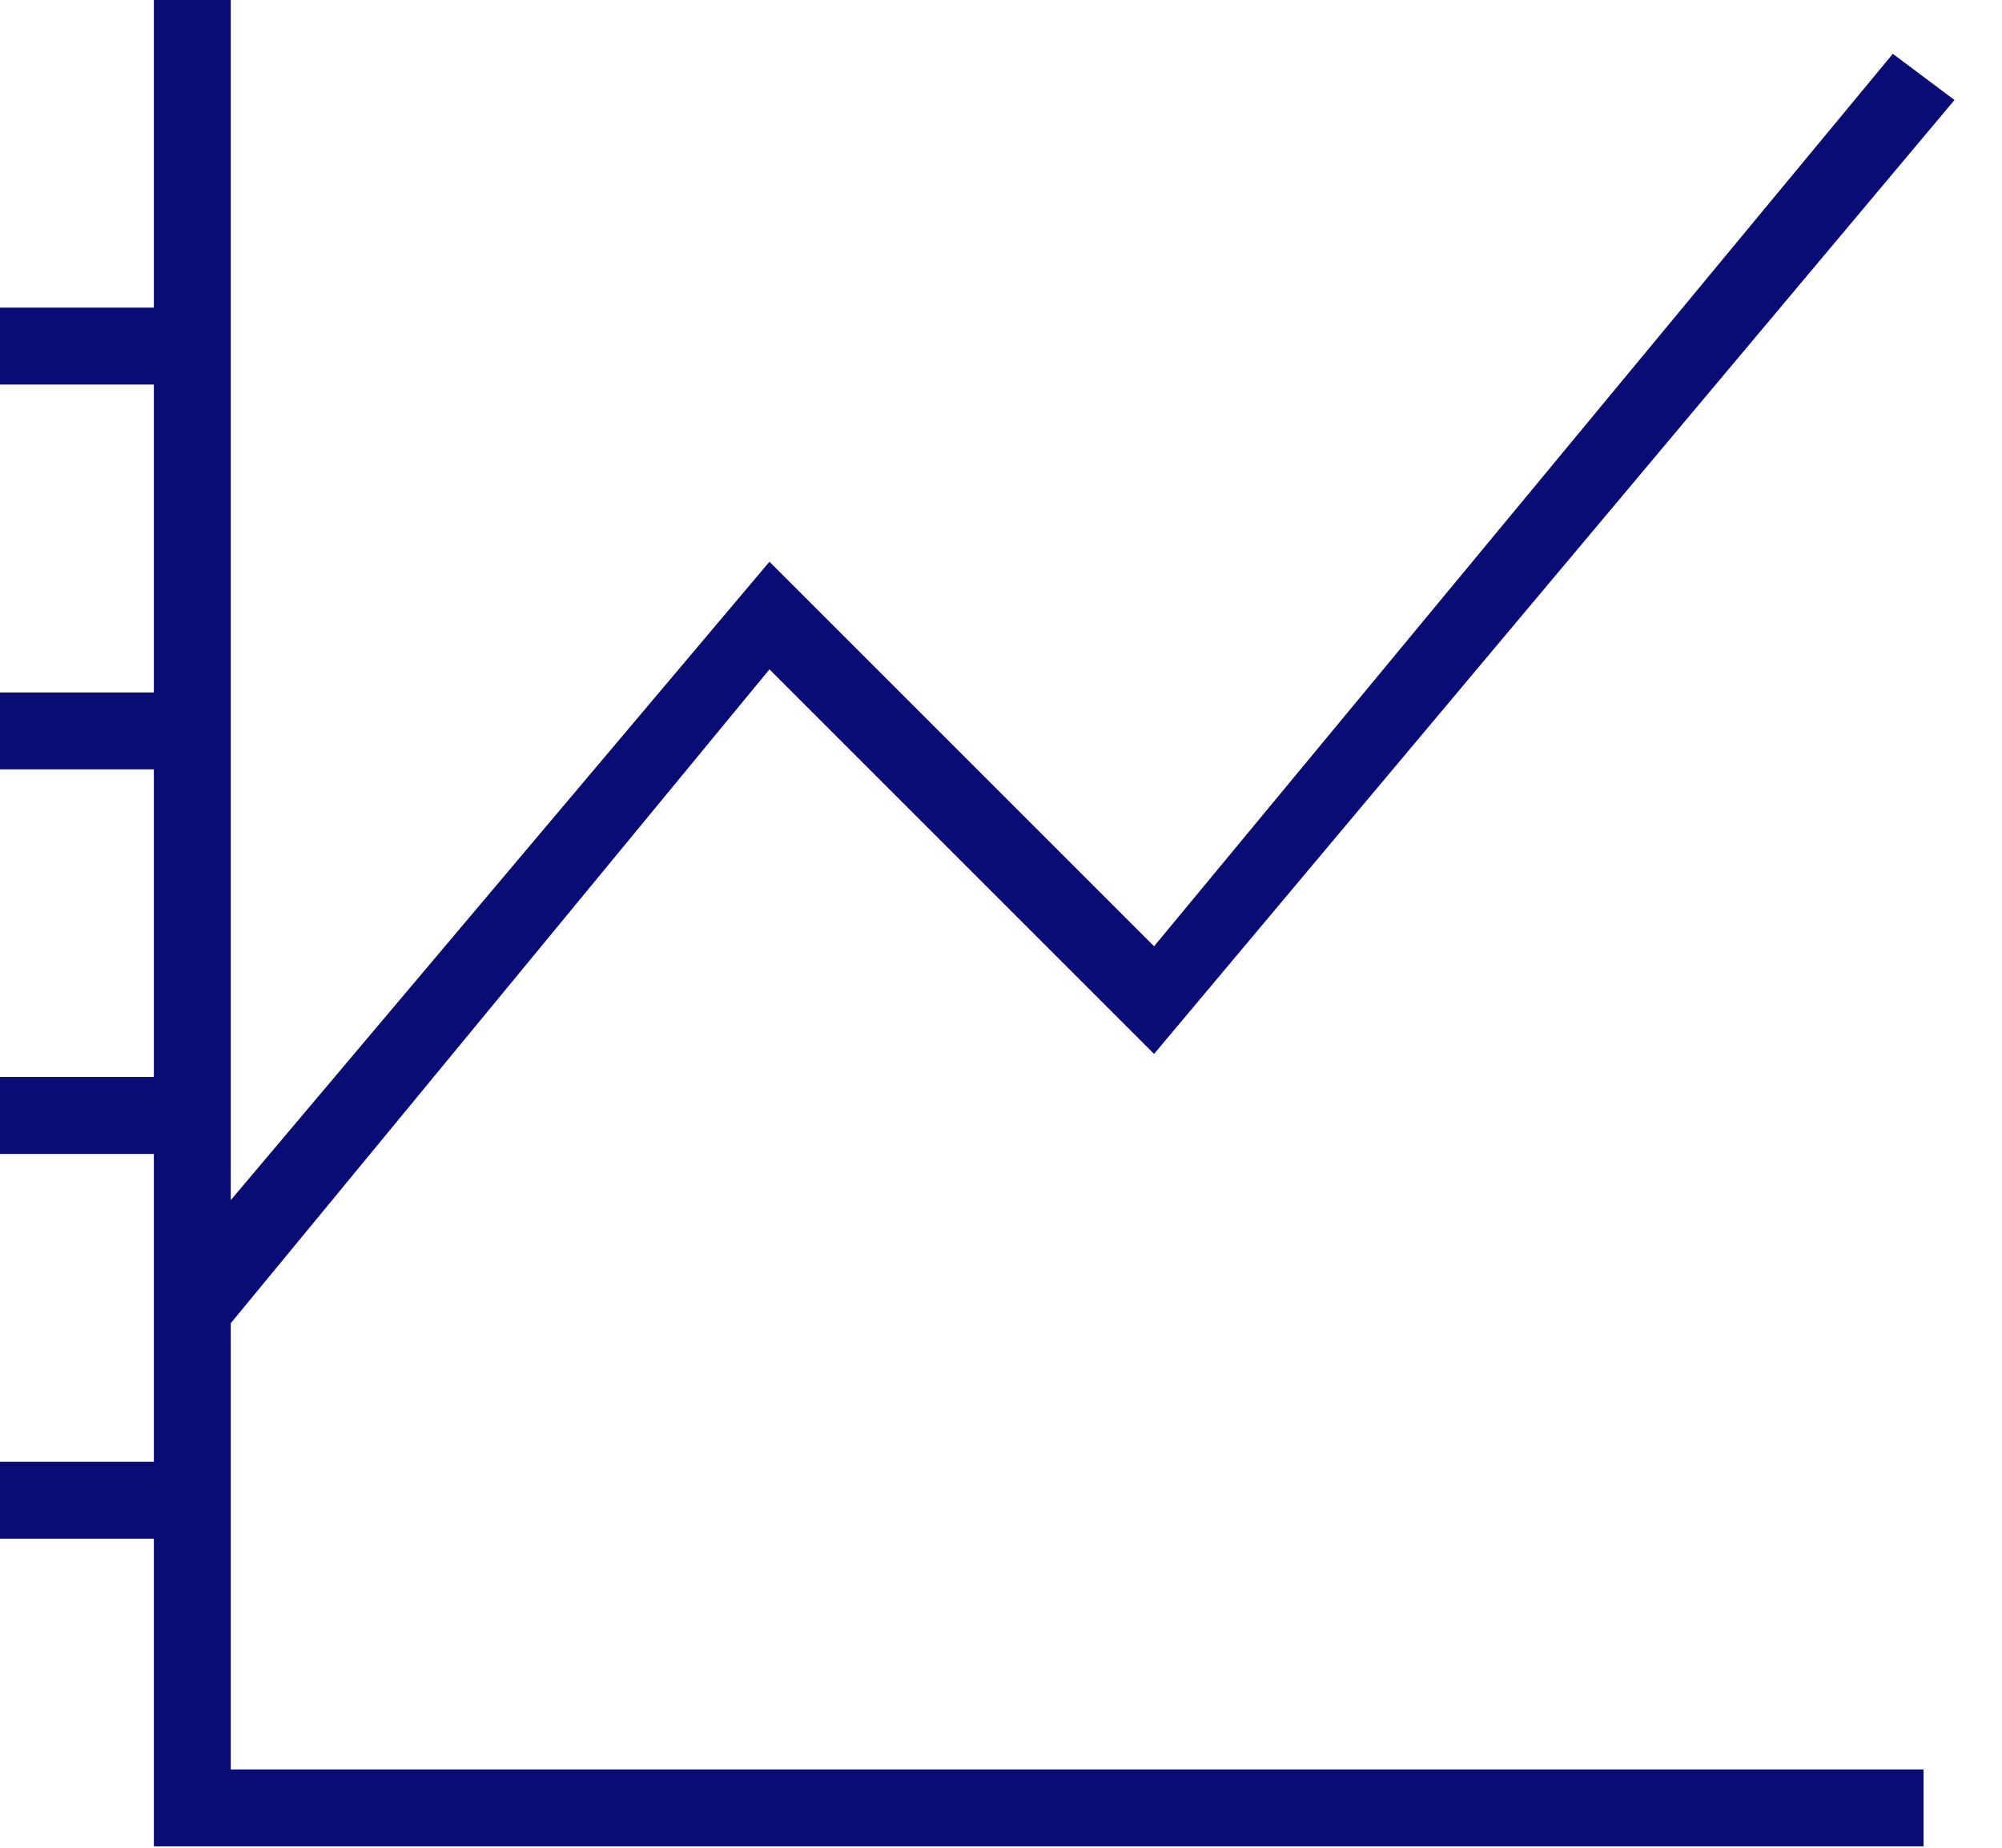 <?xml version="1.0" encoding="UTF-8"?>
<svg width="26px" height="24px" viewBox="0 0 26 24" version="1.1" xmlns="http://www.w3.org/2000/svg" xmlns:xlink="http://www.w3.org/1999/xlink">
    <!-- Generator: Sketch 47.1 (45422) - http://www.bohemiancoding.com/sketch -->
    <title>ipo-ico-white</title>
    <desc>Created with Sketch.</desc>
    <defs></defs>
    <g id="Page-1" stroke="none" stroke-width="1" fill="none" fill-rule="evenodd">
        <g id="ipo-ico-white" fill-rule="nonzero" fill="#090C74">
            <polygon id="Shape" points="2.997 17.187 9.993 8.694 14.988 13.689 25.383 1.299 24.582 0.699 14.988 12.291 9.993 7.296 2.997 15.588 2.997 0 1.998 0 1.998 3.996 0 3.996 0 4.995 1.998 4.995 1.998 8.994 0 8.994 0 9.993 1.998 9.993 1.998 13.989 0 13.989 0 14.988 1.998 14.988 1.998 18.987 0 18.987 0 19.986 1.998 19.986 1.998 23.982 24.981 23.982 24.981 22.983 2.997 22.983"></polygon>
        </g>
    </g>
</svg>